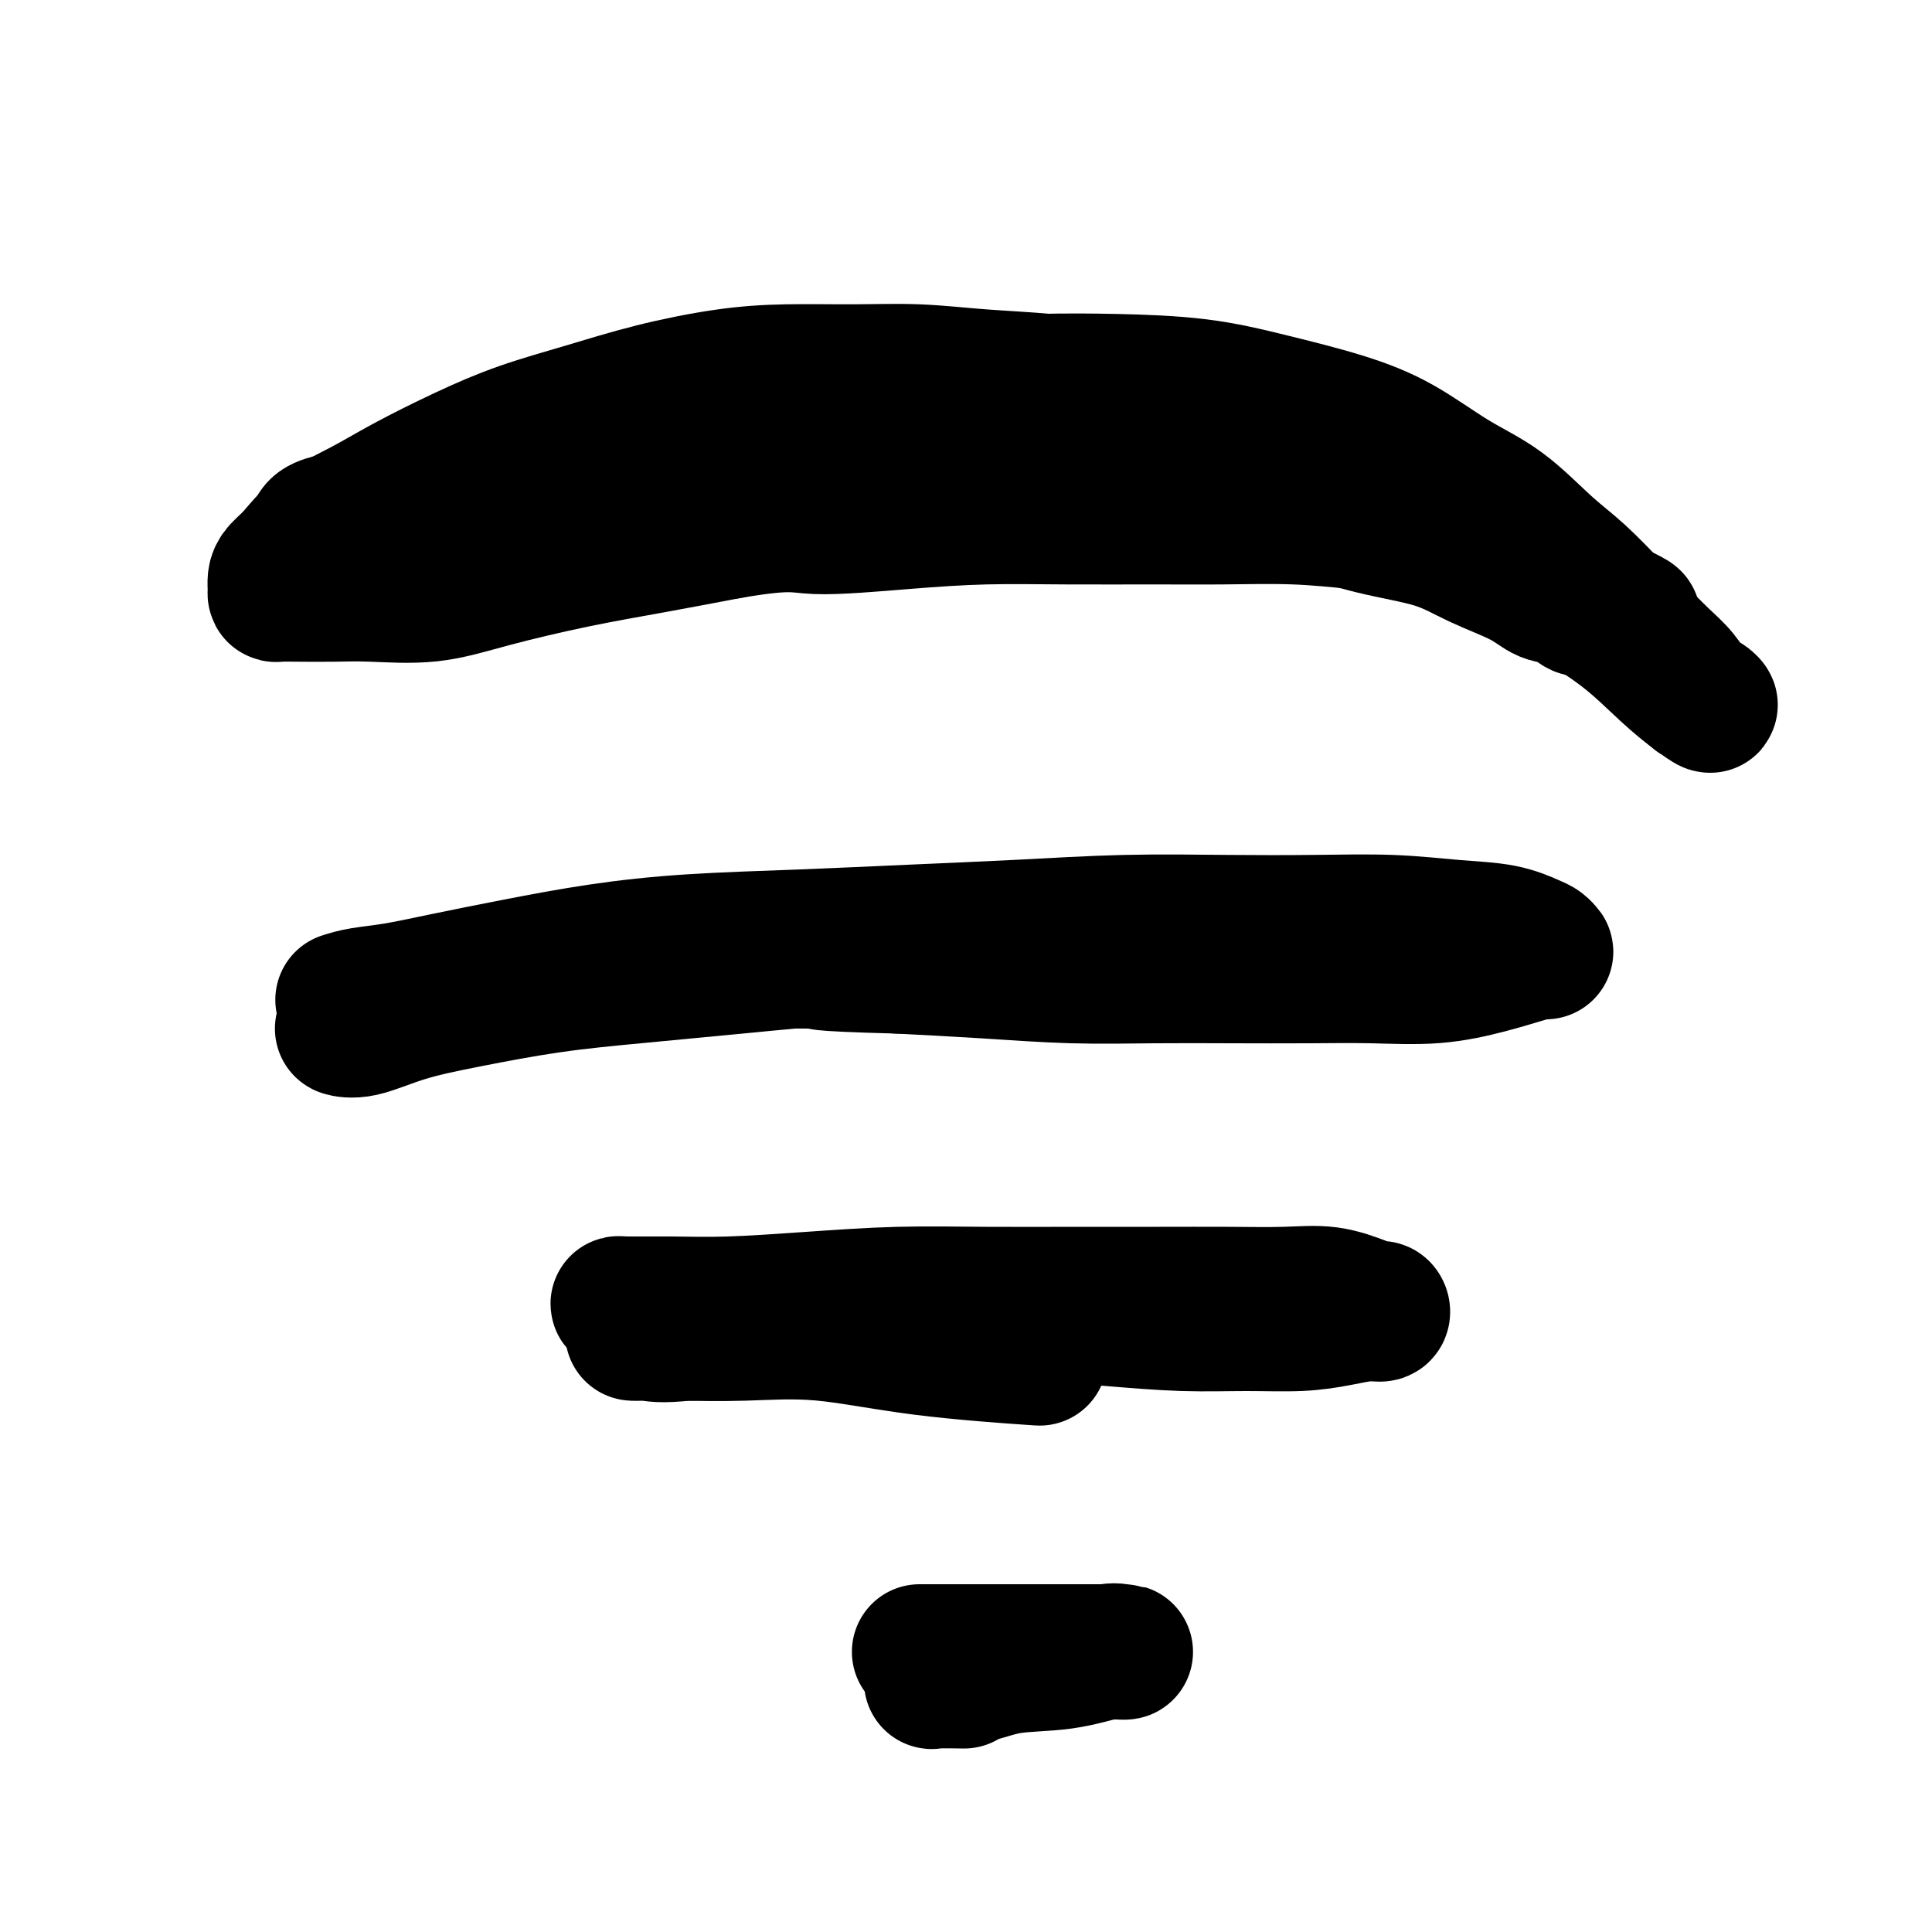 <svg viewBox='0 0 400 400' version='1.1' xmlns='http://www.w3.org/2000/svg' xmlns:xlink='http://www.w3.org/1999/xlink'><g fill='none' stroke='#000000' stroke-width='12' stroke-linecap='round' stroke-linejoin='round'><path d='M79,107c-0.112,-2.039 -0.225,-4.079 1,-5c1.225,-0.921 3.786,-0.724 6,-1c2.214,-0.276 4.079,-1.026 7,-2c2.921,-0.974 6.898,-2.174 11,-3c4.102,-0.826 8.327,-1.280 13,-2c4.673,-0.720 9.792,-1.708 15,-2c5.208,-0.292 10.505,0.112 16,0c5.495,-0.112 11.189,-0.741 17,-1c5.811,-0.259 11.741,-0.149 18,0c6.259,0.149 12.849,0.338 19,1c6.151,0.662 11.865,1.796 18,3c6.135,1.204 12.691,2.477 19,4c6.309,1.523 12.372,3.294 18,5c5.628,1.706 10.821,3.346 16,5c5.179,1.654 10.345,3.323 15,5c4.655,1.677 8.801,3.364 13,5c4.199,1.636 8.453,3.222 12,5c3.547,1.778 6.387,3.747 9,5c2.613,1.253 5.000,1.788 7,3c2.000,1.212 3.613,3.099 5,4c1.387,0.901 2.549,0.815 3,1c0.451,0.185 0.193,0.641 0,1c-0.193,0.359 -0.320,0.622 -1,0c-0.680,-0.622 -1.914,-2.129 -4,-4c-2.086,-1.871 -5.025,-4.106 -8,-6c-2.975,-1.894 -5.988,-3.447 -9,-5'/><path d='M315,123c-5.105,-3.516 -6.868,-5.306 -10,-7c-3.132,-1.694 -7.635,-3.293 -12,-5c-4.365,-1.707 -8.593,-3.520 -13,-5c-4.407,-1.480 -8.992,-2.625 -14,-4c-5.008,-1.375 -10.439,-2.981 -16,-4c-5.561,-1.019 -11.252,-1.450 -17,-2c-5.748,-0.550 -11.552,-1.218 -18,-2c-6.448,-0.782 -13.538,-1.678 -20,-2c-6.462,-0.322 -12.294,-0.071 -18,0c-5.706,0.071 -11.285,-0.039 -17,0c-5.715,0.039 -11.567,0.228 -17,1c-5.433,0.772 -10.448,2.127 -15,3c-4.552,0.873 -8.643,1.265 -12,2c-3.357,0.735 -5.981,1.813 -8,3c-2.019,1.187 -3.434,2.482 -4,3c-0.566,0.518 -0.283,0.259 0,0'/></g>
<g fill='none' stroke='#000000' stroke-width='28' stroke-linecap='round' stroke-linejoin='round'><path d='M66,114c-0.785,-1.930 -1.570,-3.860 0,-5c1.570,-1.140 5.494,-1.492 8,-2c2.506,-0.508 3.594,-1.174 6,-2c2.406,-0.826 6.130,-1.813 10,-3c3.870,-1.187 7.885,-2.573 12,-4c4.115,-1.427 8.329,-2.896 13,-4c4.671,-1.104 9.797,-1.843 15,-3c5.203,-1.157 10.482,-2.730 16,-4c5.518,-1.270 11.275,-2.236 17,-3c5.725,-0.764 11.417,-1.328 17,-2c5.583,-0.672 11.056,-1.454 17,-2c5.944,-0.546 12.360,-0.856 18,-1c5.640,-0.144 10.503,-0.120 16,0c5.497,0.120 11.628,0.338 17,1c5.372,0.662 9.984,1.769 15,3c5.016,1.231 10.437,2.586 15,4c4.563,1.414 8.269,2.885 12,5c3.731,2.115 7.488,4.873 11,7c3.512,2.127 6.780,3.625 10,6c3.220,2.375 6.391,5.629 9,8c2.609,2.371 4.655,3.858 7,6c2.345,2.142 4.988,4.938 7,7c2.012,2.062 3.393,3.388 5,5c1.607,1.612 3.442,3.509 5,5c1.558,1.491 2.840,2.576 4,4c1.160,1.424 2.197,3.186 3,4c0.803,0.814 1.370,0.681 2,1c0.630,0.319 1.323,1.091 1,1c-0.323,-0.091 -1.661,-1.046 -3,-2'/><path d='M351,144c-1.429,-1.058 -3.502,-2.704 -6,-5c-2.498,-2.296 -5.420,-5.242 -9,-8c-3.580,-2.758 -7.817,-5.328 -12,-8c-4.183,-2.672 -8.312,-5.445 -13,-8c-4.688,-2.555 -9.934,-4.892 -15,-7c-5.066,-2.108 -9.951,-3.987 -16,-6c-6.049,-2.013 -13.262,-4.161 -20,-6c-6.738,-1.839 -13.002,-3.370 -20,-5c-6.998,-1.630 -14.731,-3.361 -22,-4c-7.269,-0.639 -14.074,-0.188 -21,0c-6.926,0.188 -13.973,0.113 -21,0c-7.027,-0.113 -14.035,-0.262 -21,0c-6.965,0.262 -13.886,0.936 -20,2c-6.114,1.064 -11.422,2.518 -17,4c-5.578,1.482 -11.427,2.992 -17,5c-5.573,2.008 -10.869,4.516 -15,6c-4.131,1.484 -7.096,1.946 -10,3c-2.904,1.054 -5.747,2.699 -8,4c-2.253,1.301 -3.916,2.258 -5,3c-1.084,0.742 -1.588,1.270 -2,2c-0.412,0.730 -0.731,1.663 -1,2c-0.269,0.337 -0.487,0.078 0,0c0.487,-0.078 1.678,0.023 3,0c1.322,-0.023 2.773,-0.171 5,0c2.227,0.171 5.228,0.663 9,0c3.772,-0.663 8.315,-2.479 13,-4c4.685,-1.521 9.514,-2.748 15,-4c5.486,-1.252 11.631,-2.529 18,-4c6.369,-1.471 12.963,-3.134 20,-4c7.037,-0.866 14.519,-0.933 22,-1'/><path d='M165,101c7.345,-0.157 14.706,-0.048 22,0c7.294,0.048 14.521,0.036 22,0c7.479,-0.036 15.212,-0.096 22,0c6.788,0.096 12.632,0.349 19,1c6.368,0.651 13.259,1.699 19,3c5.741,1.301 10.331,2.853 15,4c4.669,1.147 9.418,1.889 13,3c3.582,1.111 5.999,2.593 9,4c3.001,1.407 6.586,2.740 9,4c2.414,1.260 3.658,2.446 5,3c1.342,0.554 2.783,0.474 4,1c1.217,0.526 2.209,1.656 3,2c0.791,0.344 1.382,-0.100 2,0c0.618,0.100 1.264,0.744 2,1c0.736,0.256 1.563,0.123 2,0c0.437,-0.123 0.484,-0.235 1,0c0.516,0.235 1.503,0.818 2,1c0.497,0.182 0.506,-0.037 1,0c0.494,0.037 1.473,0.328 1,0c-0.473,-0.328 -2.397,-1.276 -4,-2c-1.603,-0.724 -2.886,-1.224 -5,-3c-2.114,-1.776 -5.061,-4.827 -8,-7c-2.939,-2.173 -5.870,-3.469 -9,-5c-3.130,-1.531 -6.458,-3.297 -10,-5c-3.542,-1.703 -7.298,-3.344 -11,-5c-3.702,-1.656 -7.351,-3.328 -11,-5'/><path d='M280,96c-8.422,-3.734 -8.977,-3.070 -12,-4c-3.023,-0.930 -8.516,-3.453 -13,-5c-4.484,-1.547 -7.961,-2.117 -12,-3c-4.039,-0.883 -8.639,-2.079 -13,-3c-4.361,-0.921 -8.482,-1.568 -13,-2c-4.518,-0.432 -9.432,-0.650 -14,-1c-4.568,-0.350 -8.789,-0.832 -13,-1c-4.211,-0.168 -8.413,-0.023 -13,0c-4.587,0.023 -9.559,-0.077 -14,0c-4.441,0.077 -8.352,0.332 -13,1c-4.648,0.668 -10.033,1.749 -15,3c-4.967,1.251 -9.517,2.672 -14,4c-4.483,1.328 -8.898,2.563 -13,4c-4.102,1.437 -7.892,3.077 -12,5c-4.108,1.923 -8.533,4.129 -12,6c-3.467,1.871 -5.976,3.407 -9,5c-3.024,1.593 -6.561,3.242 -9,5c-2.439,1.758 -3.778,3.623 -5,5c-1.222,1.377 -2.326,2.264 -3,3c-0.674,0.736 -0.917,1.322 -1,2c-0.083,0.678 -0.005,1.450 0,2c0.005,0.550 -0.063,0.879 0,1c0.063,0.121 0.255,0.035 1,0c0.745,-0.035 2.041,-0.017 4,0c1.959,0.017 4.579,0.034 7,0c2.421,-0.034 4.643,-0.119 8,0c3.357,0.119 7.850,0.444 12,0c4.150,-0.444 7.958,-1.655 13,-3c5.042,-1.345 11.319,-2.824 17,-4c5.681,-1.176 10.766,-2.050 16,-3c5.234,-0.950 10.617,-1.975 16,-3'/><path d='M151,110c12.796,-2.193 13.786,-1.176 18,-1c4.214,0.176 11.652,-0.488 18,-1c6.348,-0.512 11.606,-0.870 17,-1c5.394,-0.130 10.924,-0.032 17,0c6.076,0.032 12.698,-0.003 18,0c5.302,0.003 9.284,0.044 14,0c4.716,-0.044 10.167,-0.174 15,0c4.833,0.174 9.050,0.651 13,1c3.950,0.349 7.634,0.569 11,1c3.366,0.431 6.415,1.071 9,2c2.585,0.929 4.706,2.146 7,3c2.294,0.854 4.761,1.346 6,2c1.239,0.654 1.250,1.471 2,2c0.750,0.529 2.240,0.769 3,1c0.760,0.231 0.791,0.454 1,1c0.209,0.546 0.595,1.416 1,2c0.405,0.584 0.830,0.881 1,1c0.170,0.119 0.085,0.059 0,0'/><path d='M71,207c1.108,-0.351 2.216,-0.702 4,-1c1.784,-0.298 4.243,-0.542 7,-1c2.757,-0.458 5.811,-1.131 10,-2c4.189,-0.869 9.513,-1.935 15,-3c5.487,-1.065 11.139,-2.131 17,-3c5.861,-0.869 11.933,-1.543 19,-2c7.067,-0.457 15.130,-0.697 23,-1c7.870,-0.303 15.546,-0.669 23,-1c7.454,-0.331 14.687,-0.625 22,-1c7.313,-0.375 14.707,-0.829 22,-1c7.293,-0.171 14.487,-0.058 21,0c6.513,0.058 12.347,0.061 18,0c5.653,-0.061 11.125,-0.185 16,0c4.875,0.185 9.153,0.681 13,1c3.847,0.319 7.265,0.463 10,1c2.735,0.537 4.789,1.467 6,2c1.211,0.533 1.578,0.670 2,1c0.422,0.330 0.899,0.852 1,1c0.101,0.148 -0.173,-0.080 -1,0c-0.827,0.080 -2.208,0.466 -4,1c-1.792,0.534 -3.995,1.215 -7,2c-3.005,0.785 -6.813,1.674 -11,2c-4.187,0.326 -8.754,0.088 -13,0c-4.246,-0.088 -8.171,-0.027 -13,0c-4.829,0.027 -10.562,0.018 -16,0c-5.438,-0.018 -10.581,-0.046 -16,0c-5.419,0.046 -11.113,0.166 -17,0c-5.887,-0.166 -11.968,-0.619 -18,-1c-6.032,-0.381 -12.016,-0.691 -18,-1'/><path d='M186,200c-20.141,-0.538 -14.992,-0.881 -17,-1c-2.008,-0.119 -11.173,-0.012 -18,0c-6.827,0.012 -11.316,-0.069 -16,0c-4.684,0.069 -9.562,0.288 -15,1c-5.438,0.712 -11.435,1.918 -16,3c-4.565,1.082 -7.699,2.041 -11,3c-3.301,0.959 -6.771,1.920 -10,3c-3.229,1.080 -6.218,2.280 -8,3c-1.782,0.720 -2.359,0.958 -3,1c-0.641,0.042 -1.348,-0.114 -1,0c0.348,0.114 1.752,0.498 4,0c2.248,-0.498 5.342,-1.876 9,-3c3.658,-1.124 7.881,-1.992 13,-3c5.119,-1.008 11.135,-2.154 17,-3c5.865,-0.846 11.581,-1.392 18,-2c6.419,-0.608 13.543,-1.277 21,-2c7.457,-0.723 15.249,-1.500 23,-2c7.751,-0.500 15.461,-0.724 23,-1c7.539,-0.276 14.906,-0.605 22,-1c7.094,-0.395 13.917,-0.855 20,-1c6.083,-0.145 11.428,0.025 17,0c5.572,-0.025 11.370,-0.244 16,0c4.630,0.244 8.093,0.950 12,2c3.907,1.050 8.259,2.443 10,3c1.741,0.557 0.870,0.279 0,0'/><path d='M129,271c-0.445,-0.424 -0.890,-0.848 -1,-1c-0.110,-0.152 0.114,-0.030 2,0c1.886,0.030 5.432,-0.030 9,0c3.568,0.030 7.156,0.152 12,0c4.844,-0.152 10.943,-0.577 17,-1c6.057,-0.423 12.071,-0.846 18,-1c5.929,-0.154 11.773,-0.041 18,0c6.227,0.041 12.837,0.009 19,0c6.163,-0.009 11.878,0.004 17,0c5.122,-0.004 9.652,-0.025 14,0c4.348,0.025 8.513,0.097 12,0c3.487,-0.097 6.295,-0.362 9,0c2.705,0.362 5.306,1.350 7,2c1.694,0.650 2.479,0.962 3,1c0.521,0.038 0.777,-0.196 1,0c0.223,0.196 0.414,0.823 0,1c-0.414,0.177 -1.433,-0.095 -3,0c-1.567,0.095 -3.682,0.559 -6,1c-2.318,0.441 -4.838,0.861 -8,1c-3.162,0.139 -6.965,-0.001 -11,0c-4.035,0.001 -8.302,0.145 -13,0c-4.698,-0.145 -9.828,-0.577 -15,-1c-5.172,-0.423 -10.385,-0.835 -16,-1c-5.615,-0.165 -11.632,-0.083 -17,0c-5.368,0.083 -10.088,0.167 -15,0c-4.912,-0.167 -10.015,-0.583 -15,0c-4.985,0.583 -9.853,2.167 -14,3c-4.147,0.833 -7.574,0.917 -11,1'/><path d='M142,276c-5.468,0.619 -6.637,0.167 -8,0c-1.363,-0.167 -2.920,-0.047 -3,0c-0.080,0.047 1.317,0.022 3,0c1.683,-0.022 3.652,-0.041 7,0c3.348,0.041 8.074,0.141 13,0c4.926,-0.141 10.052,-0.522 16,0c5.948,0.522 12.717,1.948 21,3c8.283,1.052 18.081,1.729 22,2c3.919,0.271 1.960,0.135 0,0'/><path d='M191,342c-0.556,-0.000 -1.111,-0.000 0,0c1.111,0.000 3.890,0.000 7,0c3.110,-0.000 6.551,-0.000 10,0c3.449,0.000 6.908,0.001 10,0c3.092,-0.001 5.819,-0.002 8,0c2.181,0.002 3.818,0.008 5,0c1.182,-0.008 1.911,-0.029 2,0c0.089,0.029 -0.463,0.106 -1,0c-0.537,-0.106 -1.061,-0.397 -3,0c-1.939,0.397 -5.294,1.483 -9,2c-3.706,0.517 -7.765,0.464 -11,1c-3.235,0.536 -5.647,1.660 -8,2c-2.353,0.340 -4.647,-0.105 -6,0c-1.353,0.105 -1.765,0.760 -2,1c-0.235,0.240 -0.294,0.065 1,0c1.294,-0.065 3.941,-0.018 5,0c1.059,0.018 0.529,0.009 0,0'/></g>
</svg>